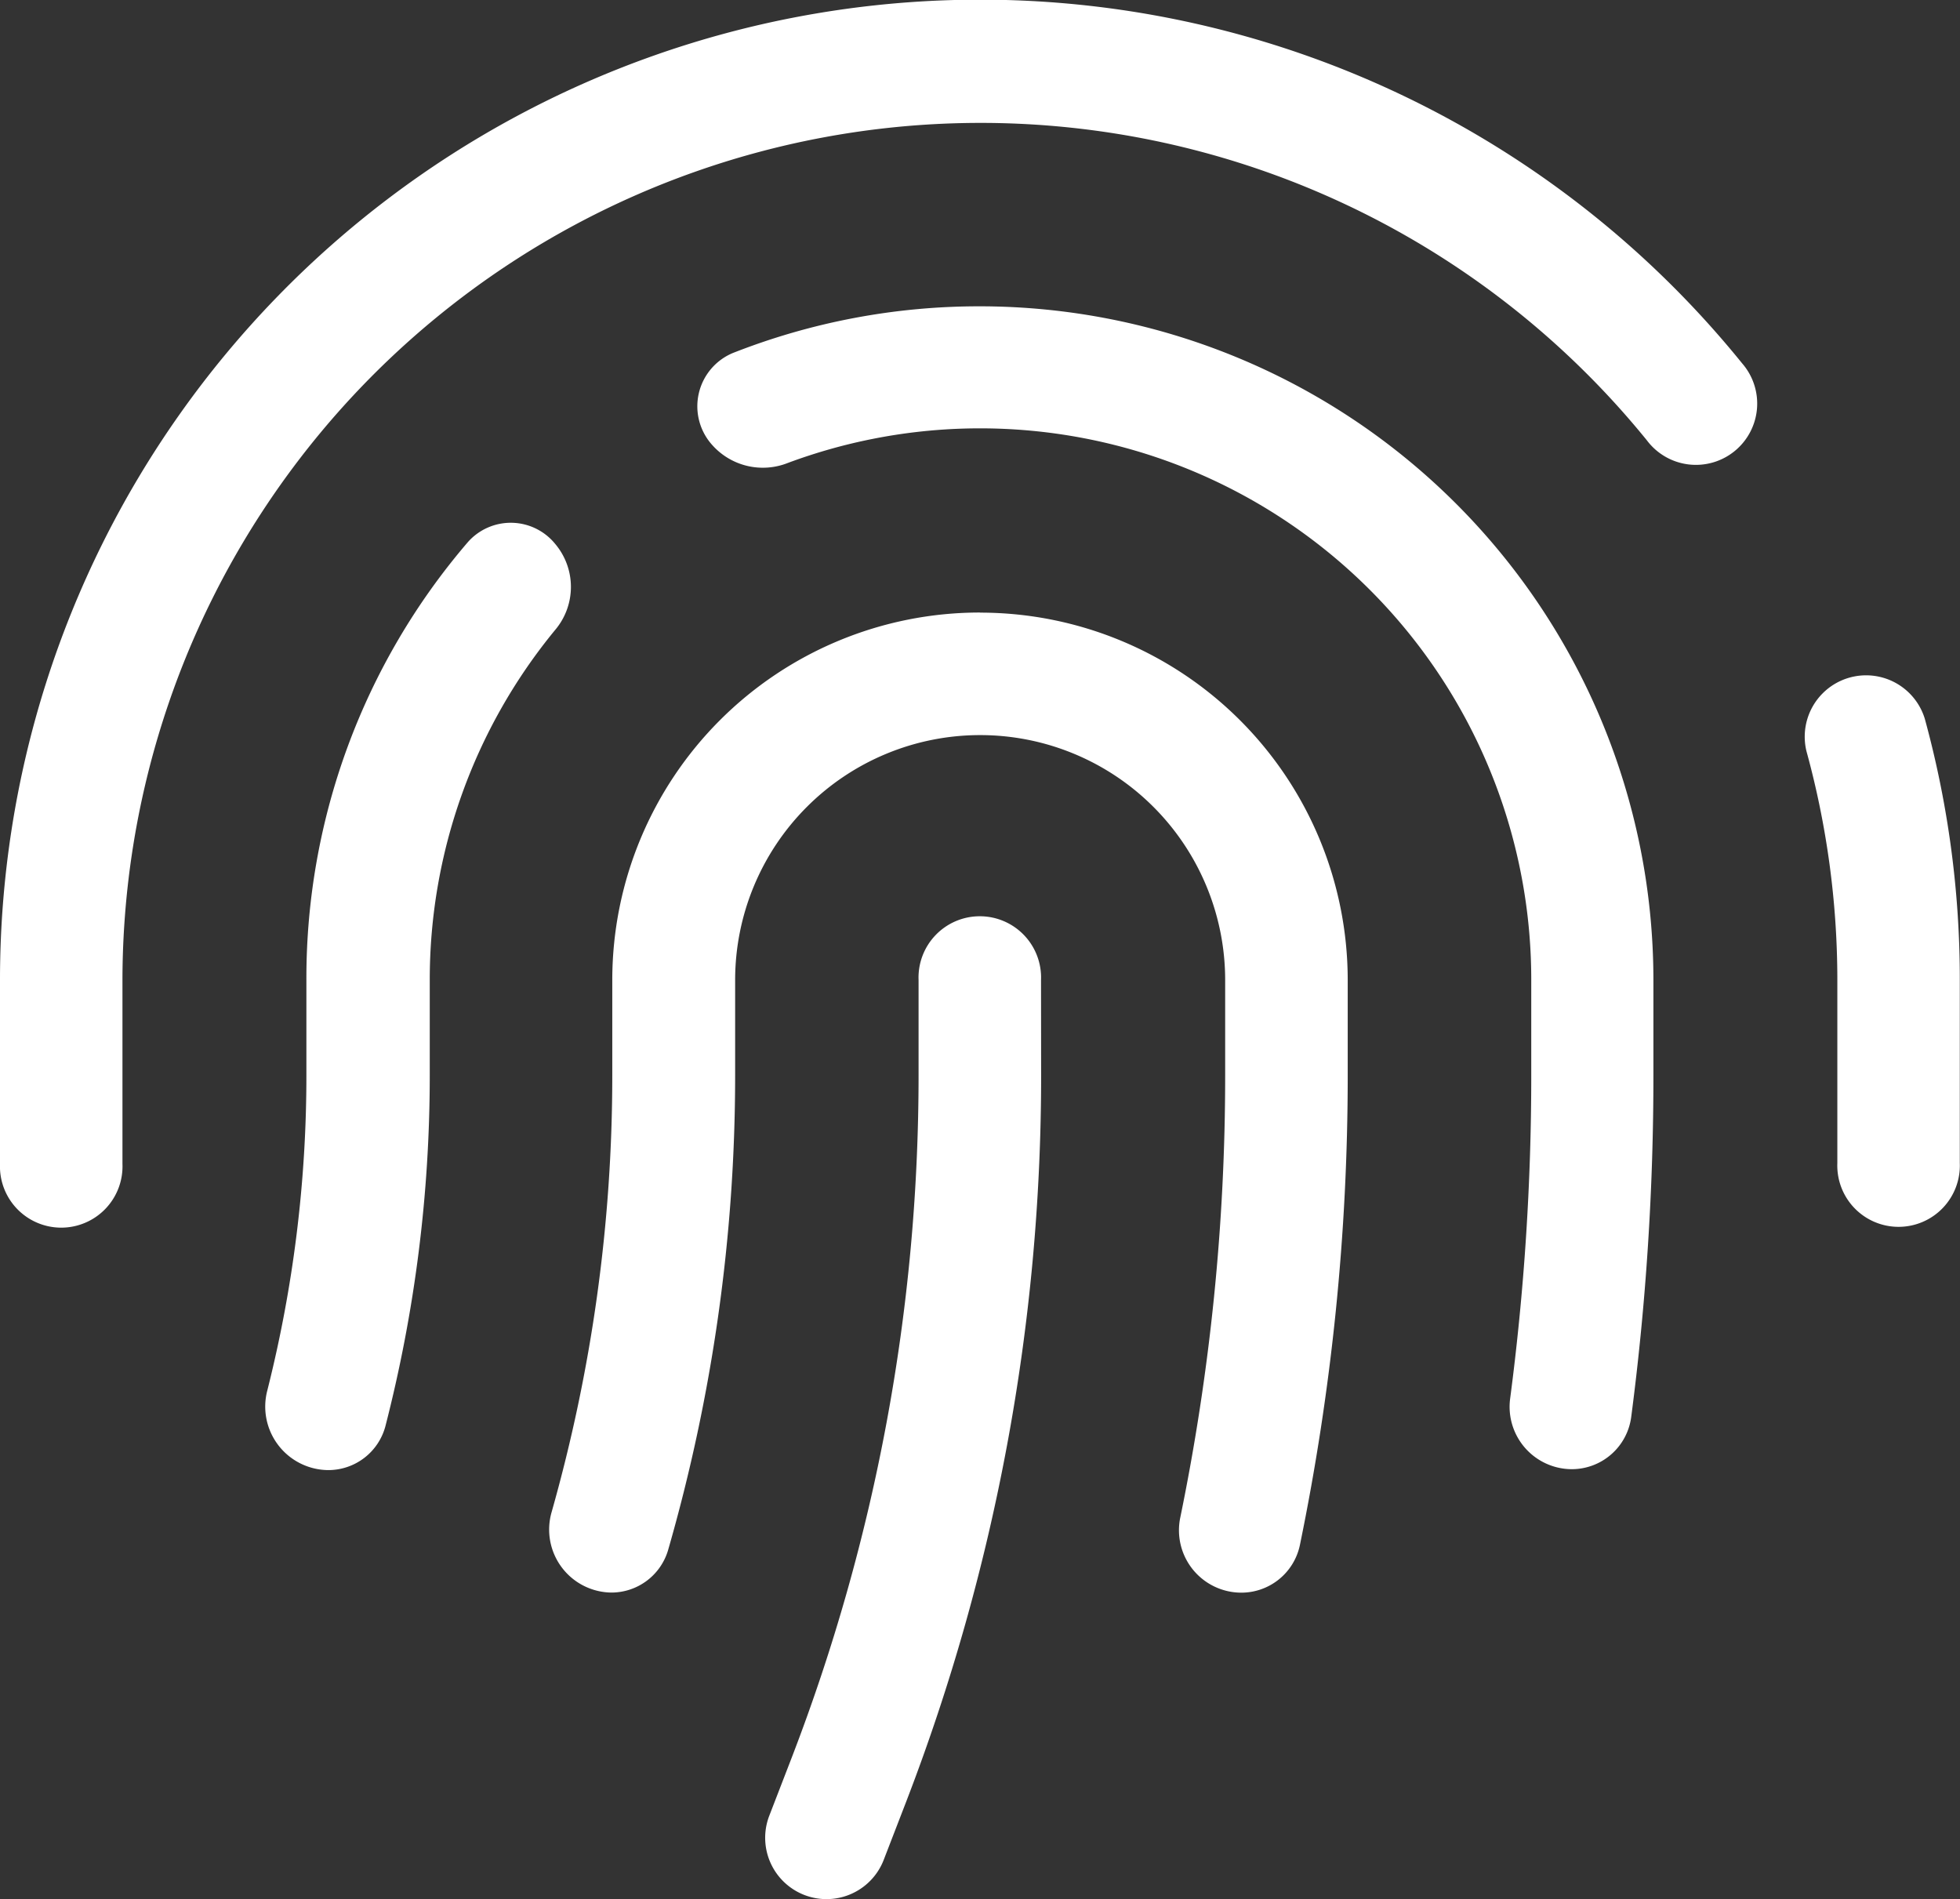 <svg xmlns="http://www.w3.org/2000/svg" width="19.415" height="18.812"><rect width="100%" height="100%" fill="#333333" stroke="none"/><path d="M1.213 9.708a8.5 8.5 0 0115.1-5.347.607.607 0 10.944-.762A9.709 9.709 0 000 9.708v1.82a.607.607 0 101.213 0zm17.853-2.59a.608.608 0 00-1.172.322A8.563 8.563 0 0118.2 9.7v1.82a.607.607 0 101.213 0V9.708a9.747 9.747 0 00-.347-2.59zM9.708 3.034a6.653 6.653 0 00-2.45.463.572.572 0 00-.2.914.671.671 0 00.747.174A5.46 5.46 0 0115.168 9.7v.944a24.5 24.5 0 01-.209 3.208.618.618 0 00.607.7.594.594 0 00.592-.516 25.981 25.981 0 00.22-3.394v-.94A6.674 6.674 0 009.7 3.034zM5.5 5.388a.567.567 0 00-.865-.019 6.63 6.63 0 00-1.6 4.338v.944a12.722 12.722 0 01-.387 3.121.629.629 0 00.6.789.585.585 0 00.569-.432 13.941 13.941 0 00.44-3.477v-.944a5.45 5.45 0 011.24-3.466.66.66 0 00.003-.854zm4.205.679a3.641 3.641 0 00-3.64 3.64v.944a15.844 15.844 0 01-.6 4.323.624.624 0 00.588.8.586.586 0 00.565-.421 16.971 16.971 0 00.664-4.7v-.945a2.427 2.427 0 014.854 0v.944a21.717 21.717 0 01-.444 4.376.618.618 0 00.6.747.593.593 0 00.584-.47 23.063 23.063 0 00.474-4.653v-.944a3.641 3.641 0 00-3.64-3.64zm.607 3.64a.607.607 0 10-1.213 0v.944a18.79 18.79 0 01-1.255 6.754l-.224.58a.607.607 0 101.134.436l.224-.58a20.007 20.007 0 001.335-7.19z" fill="#fff"/></svg>